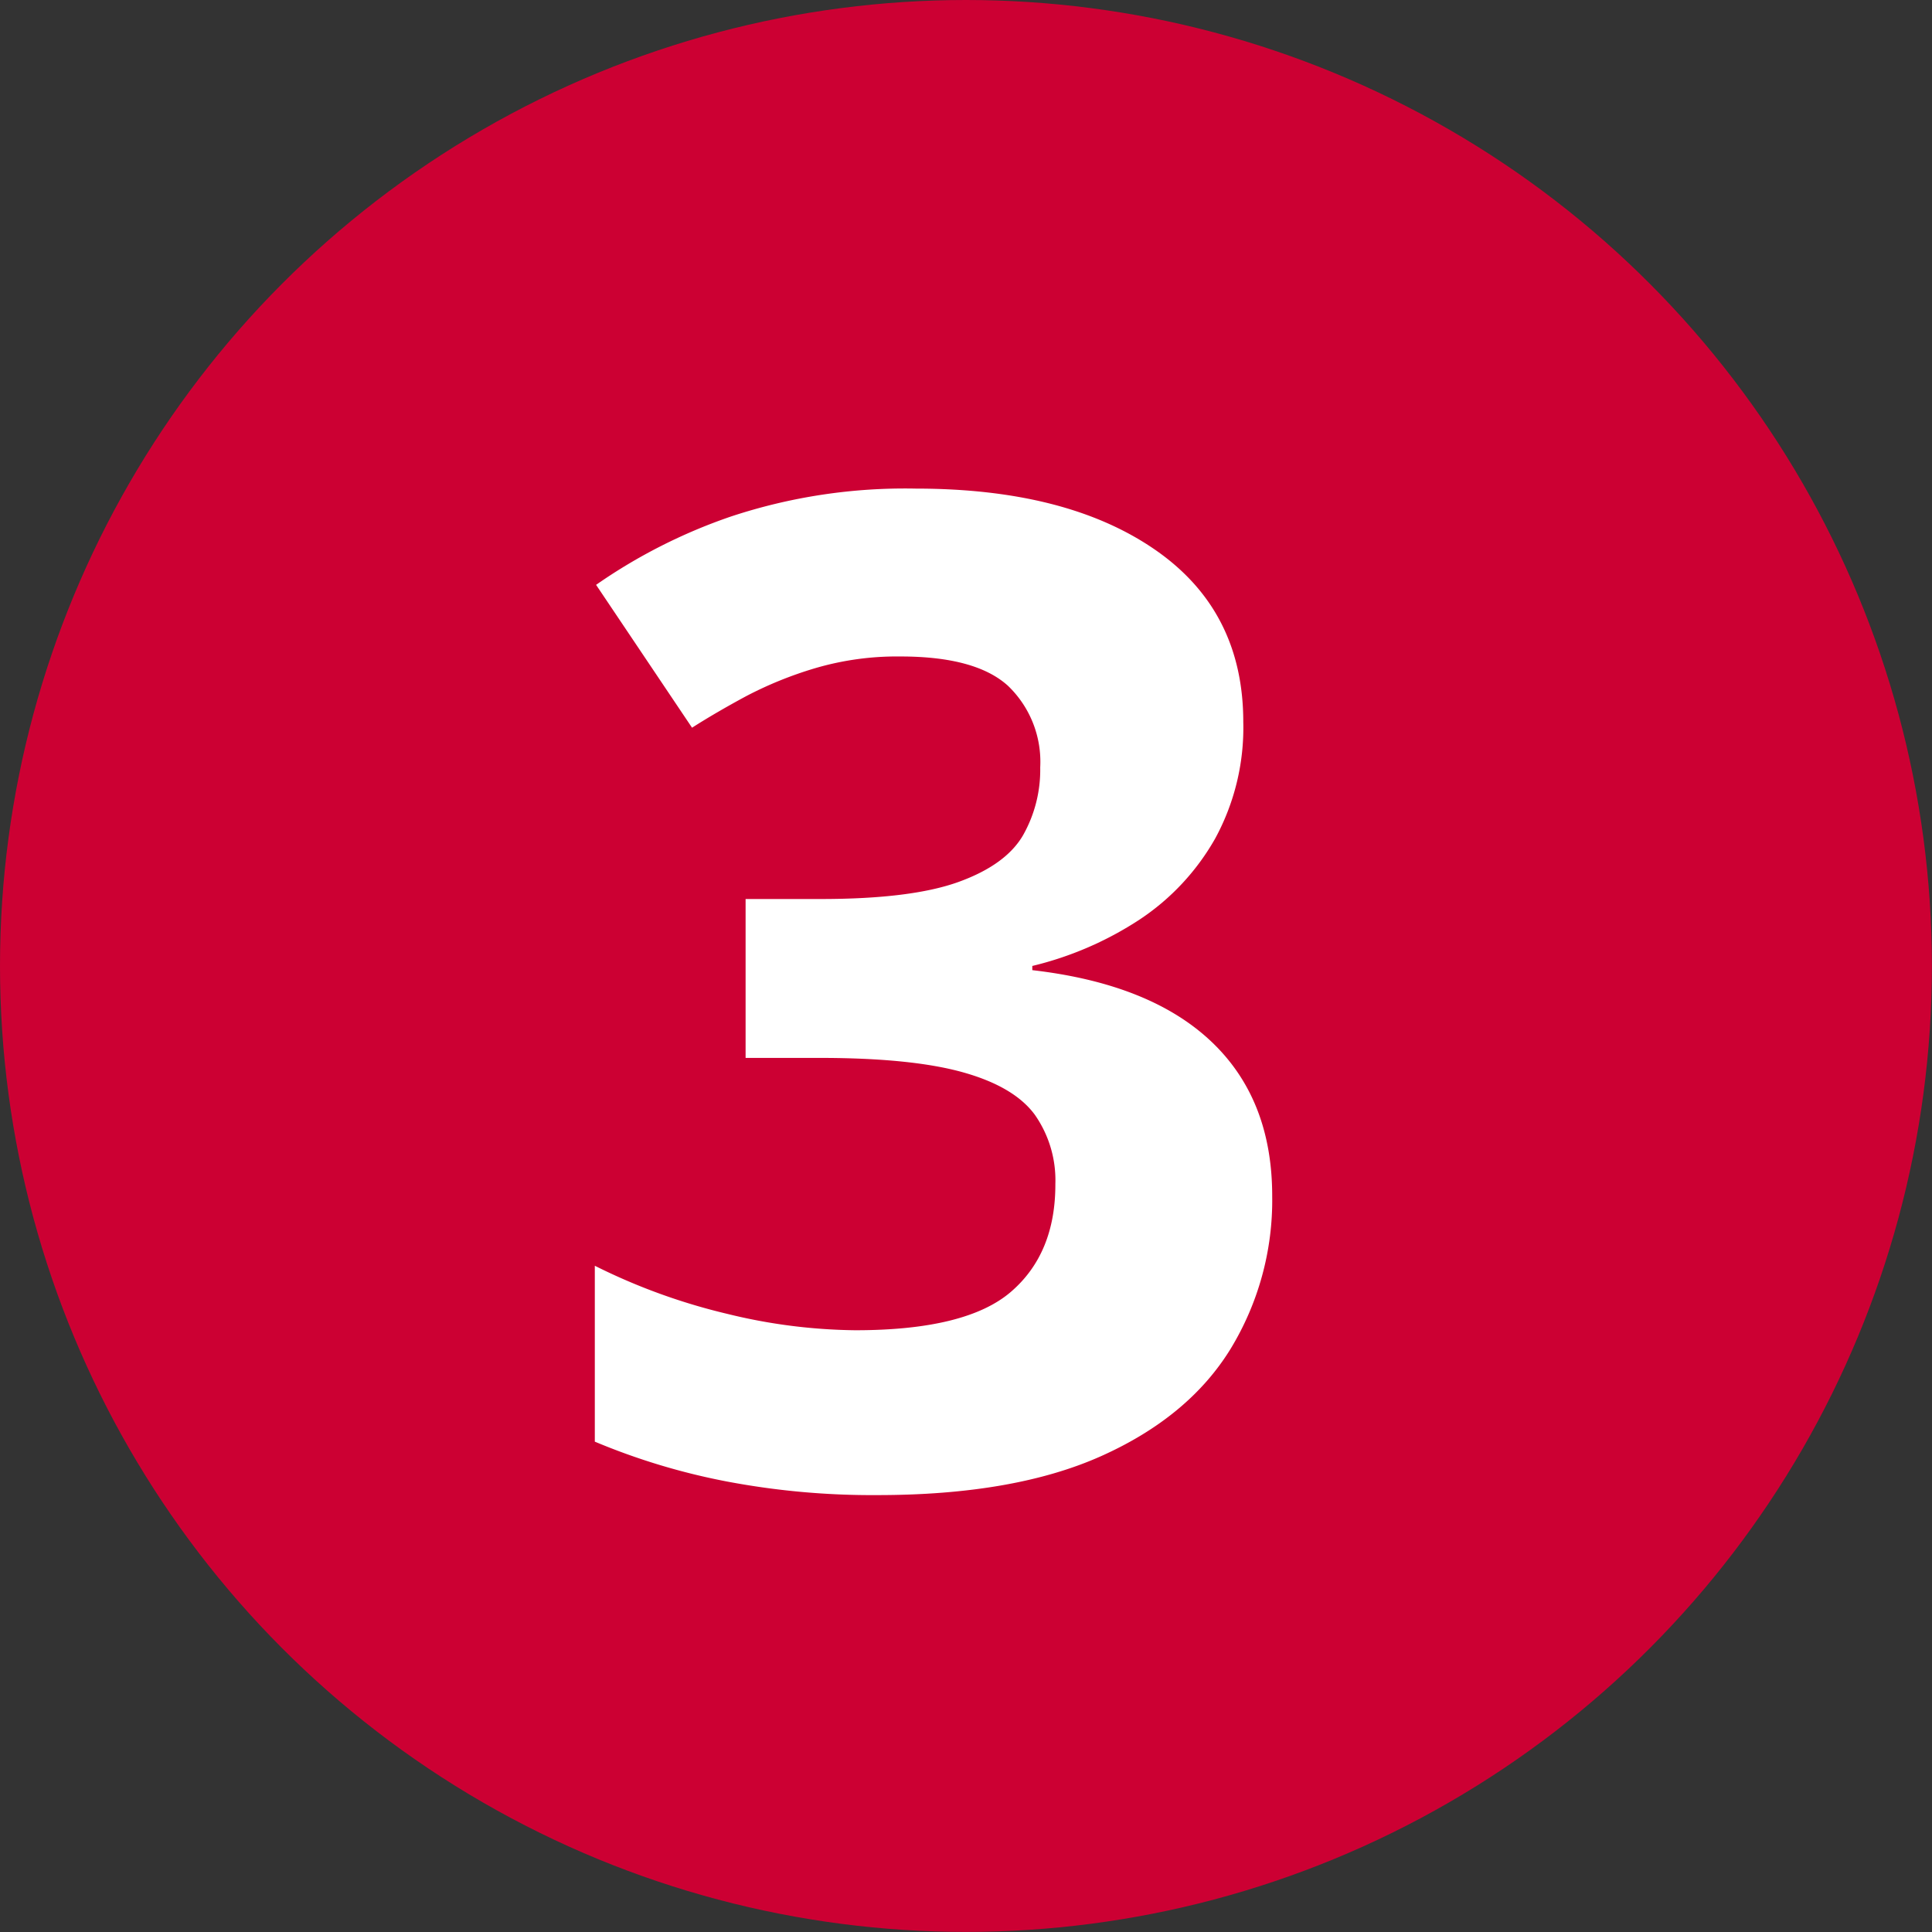 <svg xmlns="http://www.w3.org/2000/svg" viewBox="0 0 197.71 197.71"><rect x="0" y="0" width="197.71" height="197.71" fill="#333333" stroke="none"/><defs><style>.cls-1{fill:#c03;}.cls-2{fill:#fff;}</style></defs><g id="Layer_2" data-name="Layer 2"><g id="Layer_1-2" data-name="Layer 1"><circle class="cls-1" cx="98.85" cy="98.85" r="98.85"/><path class="cls-2" d="M127.23,73.88a23.72,23.72,0,0,1-2.87,11.92,24.32,24.32,0,0,1-7.72,8.29,34.83,34.83,0,0,1-11,4.76v.43q12.06,1.39,18.31,7.3t6.24,15.85a29.23,29.23,0,0,1-4.28,15.64Q121.63,145,112.71,149t-22.94,4a79.81,79.81,0,0,1-15.43-1.4,67.82,67.82,0,0,1-13.47-4.07v-18a62.26,62.26,0,0,0,13.54,4.92,57.06,57.06,0,0,0,13.12,1.68q11.35,0,15.92-3.93T108,121.16a11.69,11.69,0,0,0-2.1-7.08c-1.41-1.92-3.86-3.37-7.37-4.35s-8.4-1.47-14.66-1.47H76.3V92H84q9.26,0,14.1-1.75c3.23-1.17,5.42-2.76,6.59-4.77a13.6,13.6,0,0,0,1.76-6.95,10.77,10.77,0,0,0-3.3-8.35q-3.3-3-11-3a29.67,29.67,0,0,0-8.7,1.19,39.27,39.27,0,0,0-7.09,2.87q-3.15,1.7-5.54,3.23L61,59.85a55.61,55.61,0,0,1,13.82-7A56.67,56.67,0,0,1,93.7,50q15.43,0,24.48,6.24T127.23,73.88Z"/></g></g></svg>